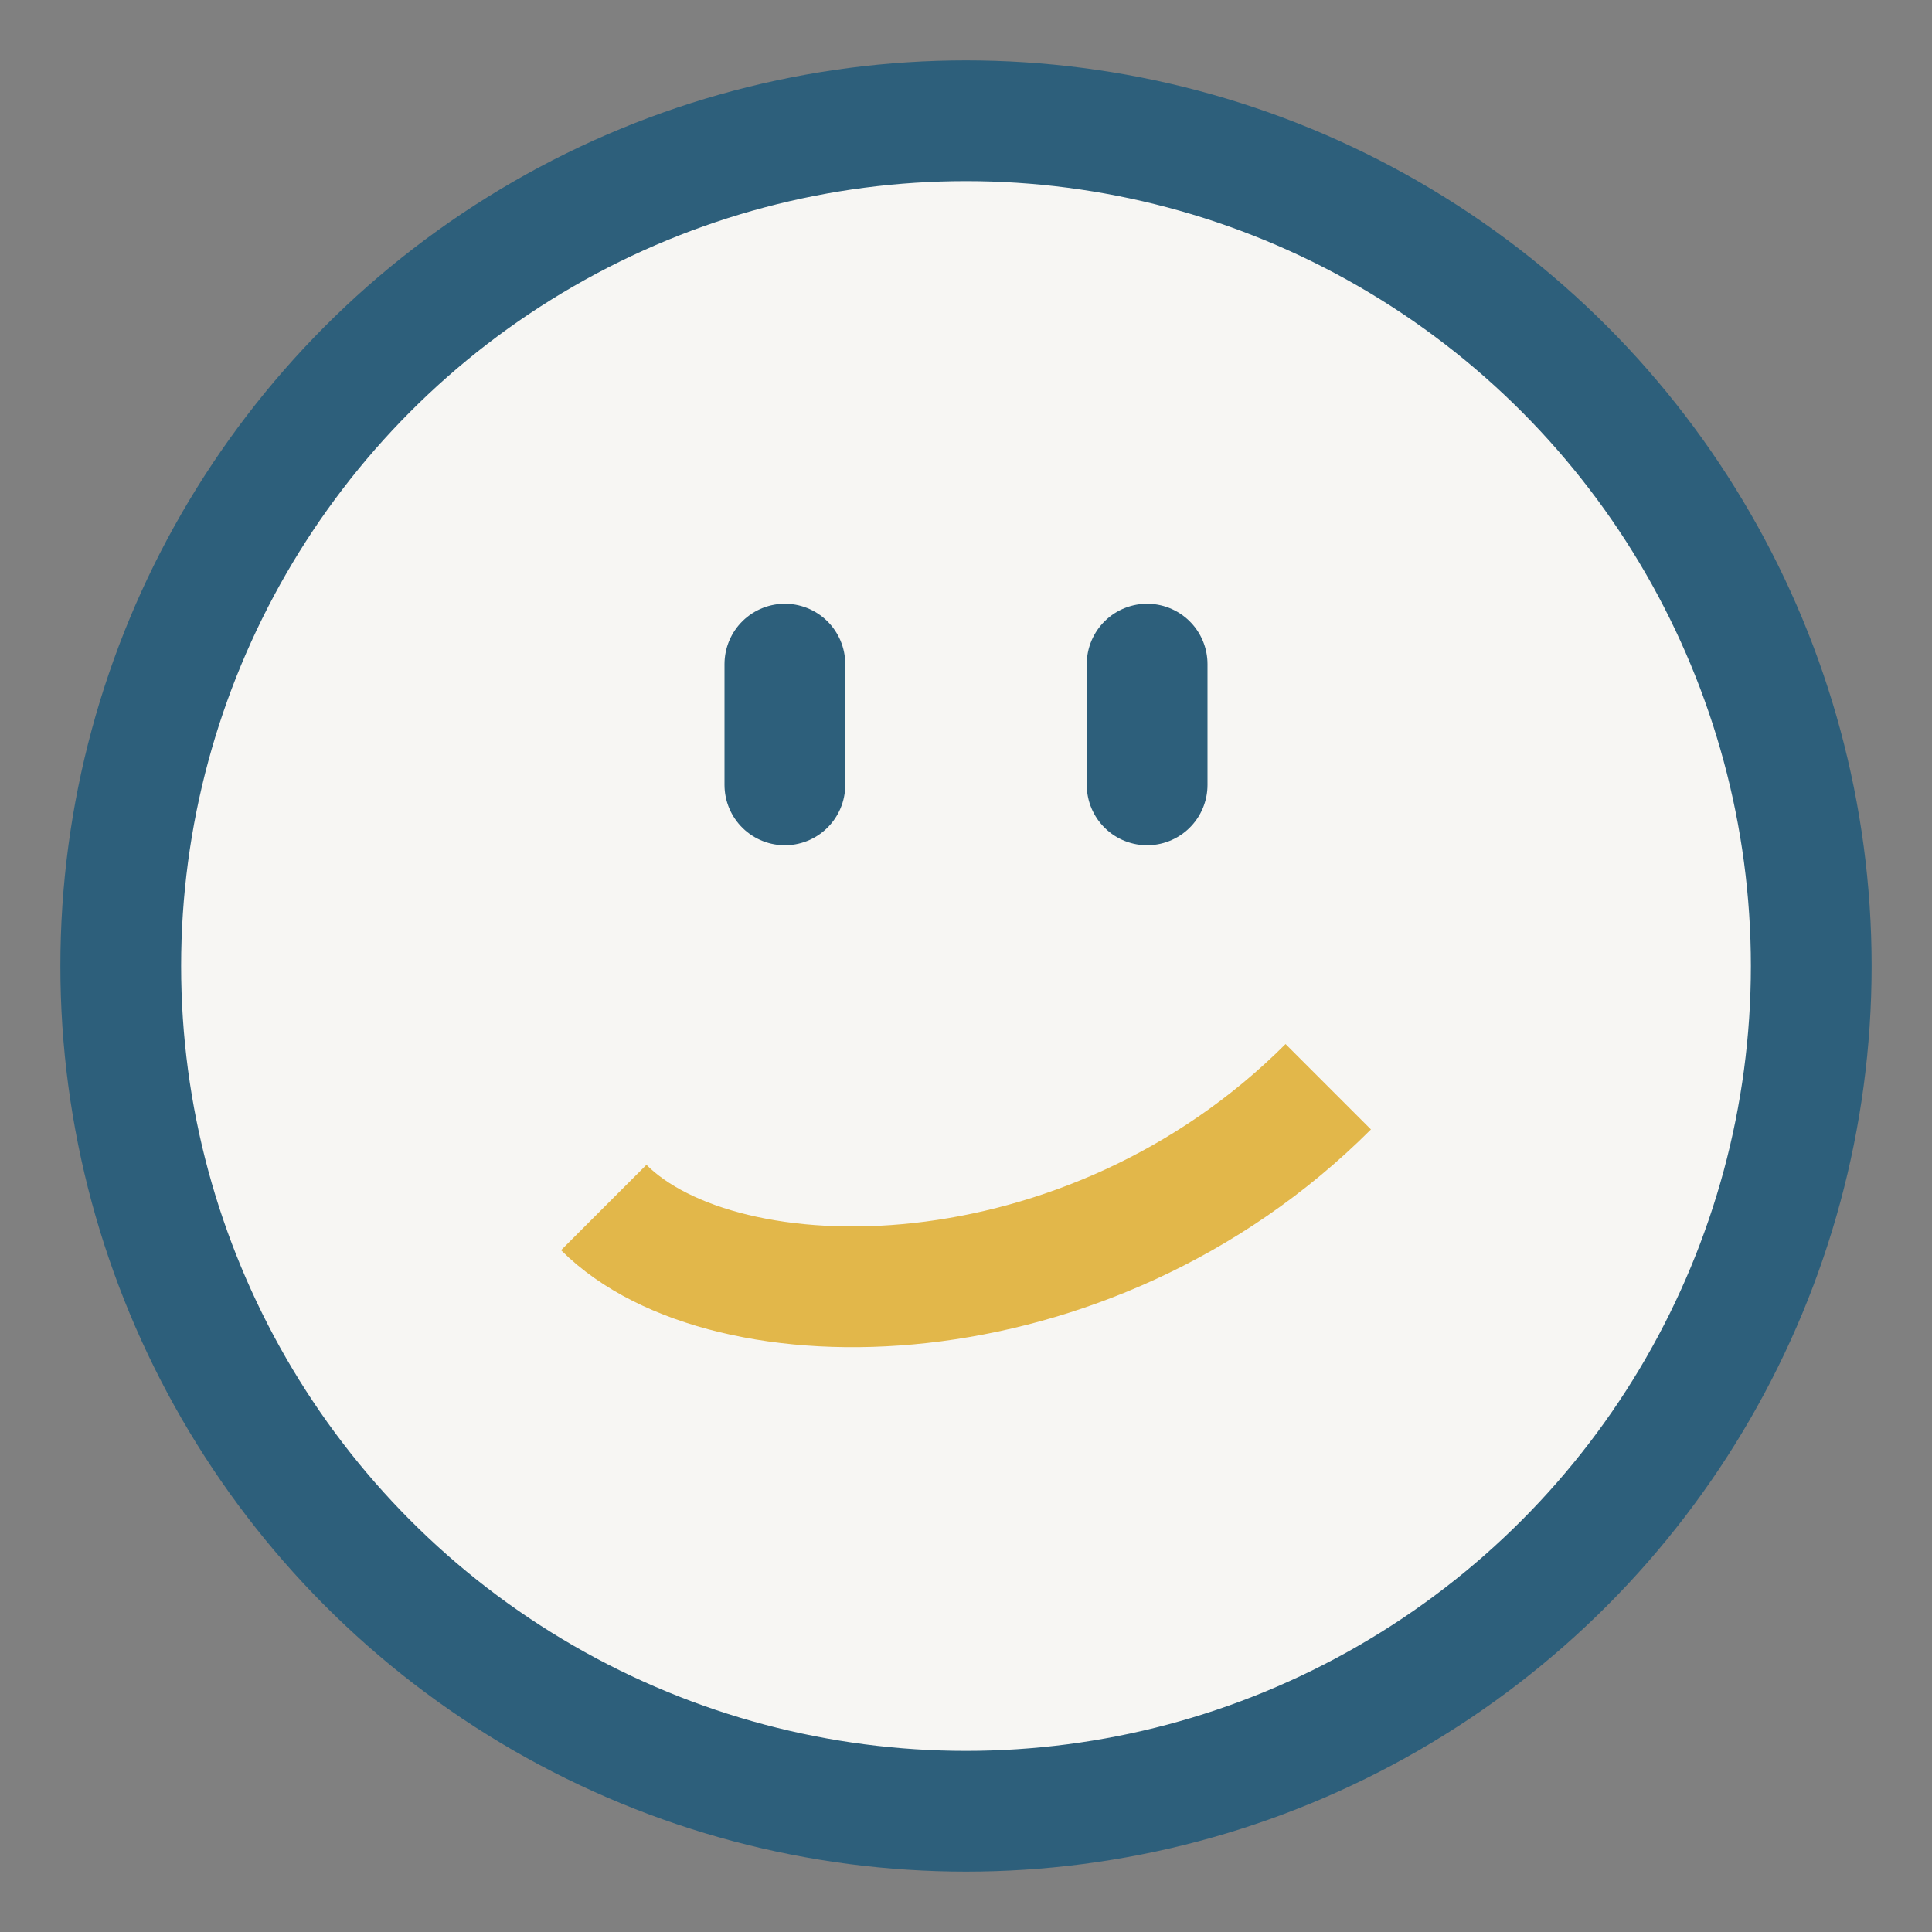 <?xml version="1.0" encoding="UTF-8"?>
<svg xmlns="http://www.w3.org/2000/svg" width="32" height="32" viewBox="0 0 32 32"><rect x="0" y="0" width="32" height="32" fill="#808080" stroke="none"/><circle cx="16" cy="16" r="14" fill="#F7F6F3" stroke="#2D5F7B" stroke-width="2"/><path d="M10 20c2 2 8 2 12-2" stroke="#E2B74A" stroke-width="2" fill="none"/><path d="M13 13v-2m6 2v-2" stroke="#2D5F7B" stroke-width="2" stroke-linecap="round"/></svg>